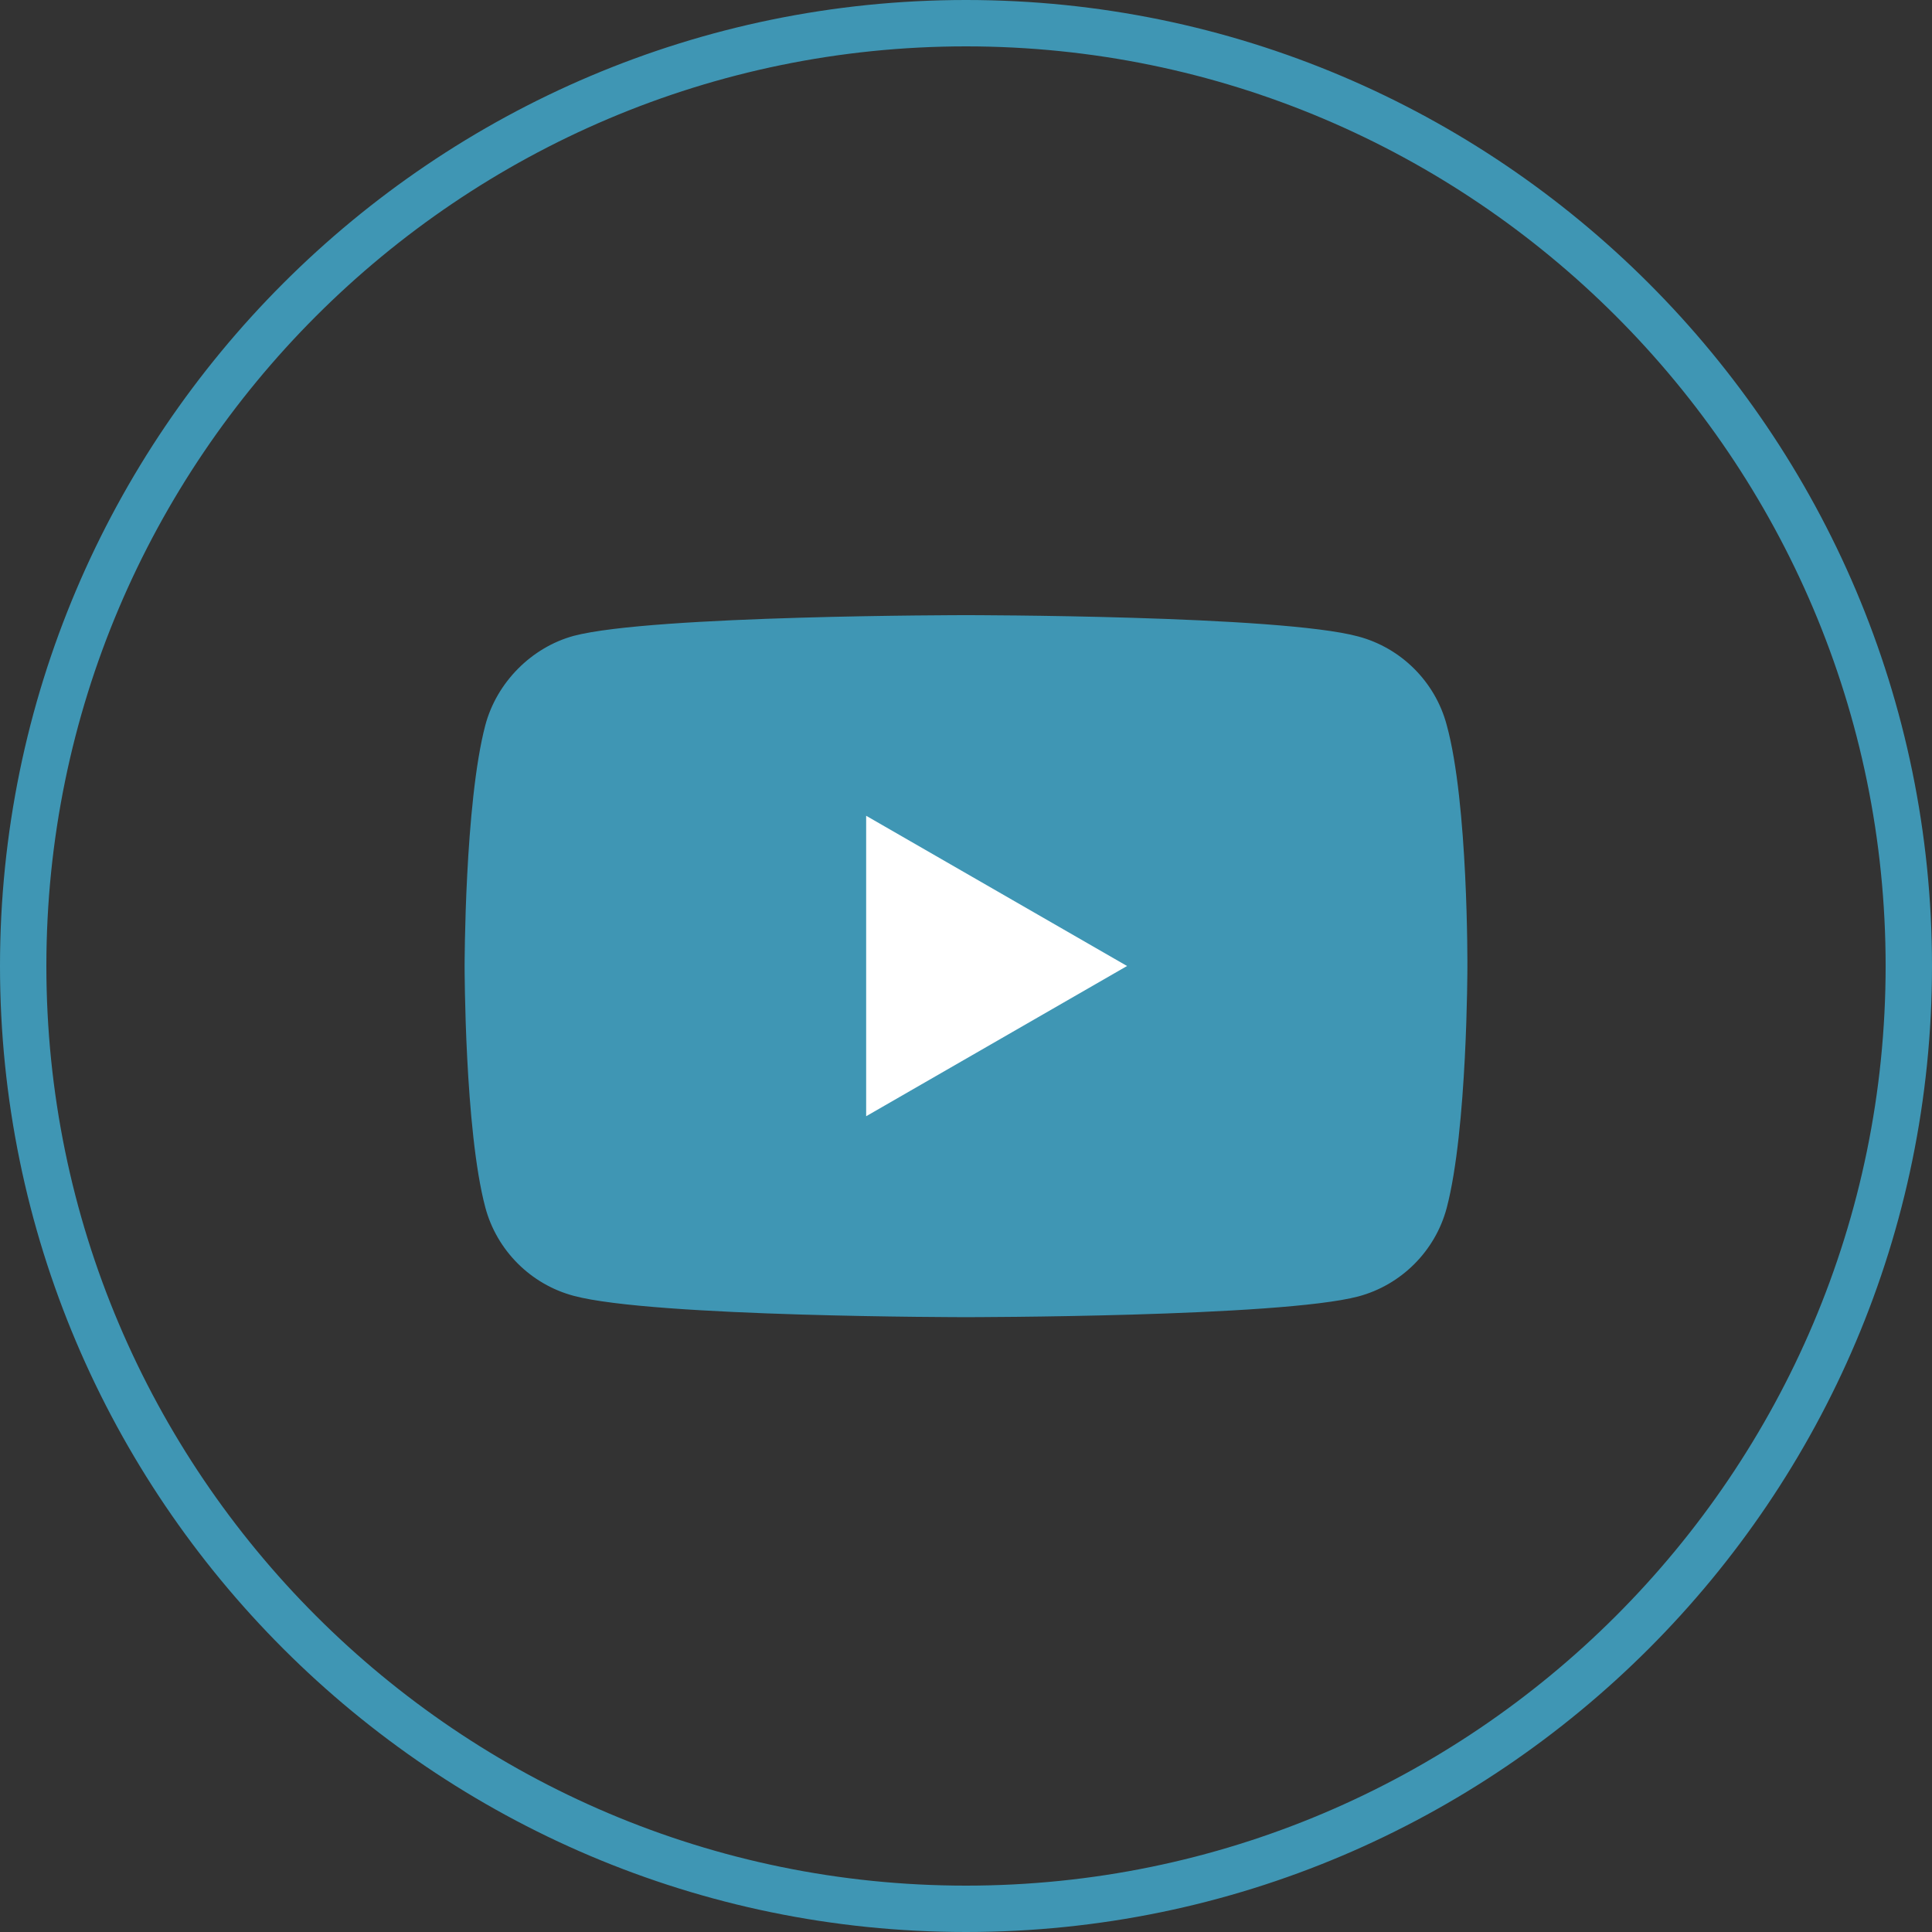 <?xml version="1.0" encoding="UTF-8"?>
<svg id="Calque_1" data-name="Calque 1" xmlns="http://www.w3.org/2000/svg" viewBox="0 0 62.5 62.5">
  <rect x="0" y="0" width="62.5" height="62.5" fill="#333333" stroke="none"/>
  <defs>
    <style>
      .cls-1 {
        fill: #fff;
      }

      .cls-2 {
        fill: #3f96b4;
      }
    </style>
  </defs>
  <g>
    <path class="cls-2" d="m46.8,23.45c-.37-1.39-1.47-2.49-2.86-2.86-2.54-.69-12.69-.69-12.69-.69,0,0-10.15,0-12.69.67-1.36.37-2.49,1.5-2.86,2.89-.67,2.54-.67,7.8-.67,7.8,0,0,0,5.29.67,7.8.37,1.39,1.47,2.49,2.86,2.86,2.57.69,12.69.69,12.69.69,0,0,10.15,0,12.69-.67,1.39-.37,2.49-1.47,2.86-2.86.67-2.54.67-7.8.67-7.8,0,0,.03-5.29-.67-7.83Z"/>
    <path class="cls-1" d="m28.02,36.11l8.44-4.86-8.44-4.86s0,9.72,0,9.72Z"/>
  </g>
  <path class="cls-2" d="m31.25,62.5C14.02,62.5,0,48.48,0,31.25S14.02,0,31.25,0s31.25,14.02,31.25,31.25-14.02,31.25-31.25,31.25Zm0-61C14.85,1.5,1.5,14.85,1.5,31.25s13.35,29.75,29.75,29.75,29.75-13.35,29.75-29.75S47.65,1.5,31.25,1.5Z"/>
</svg>
